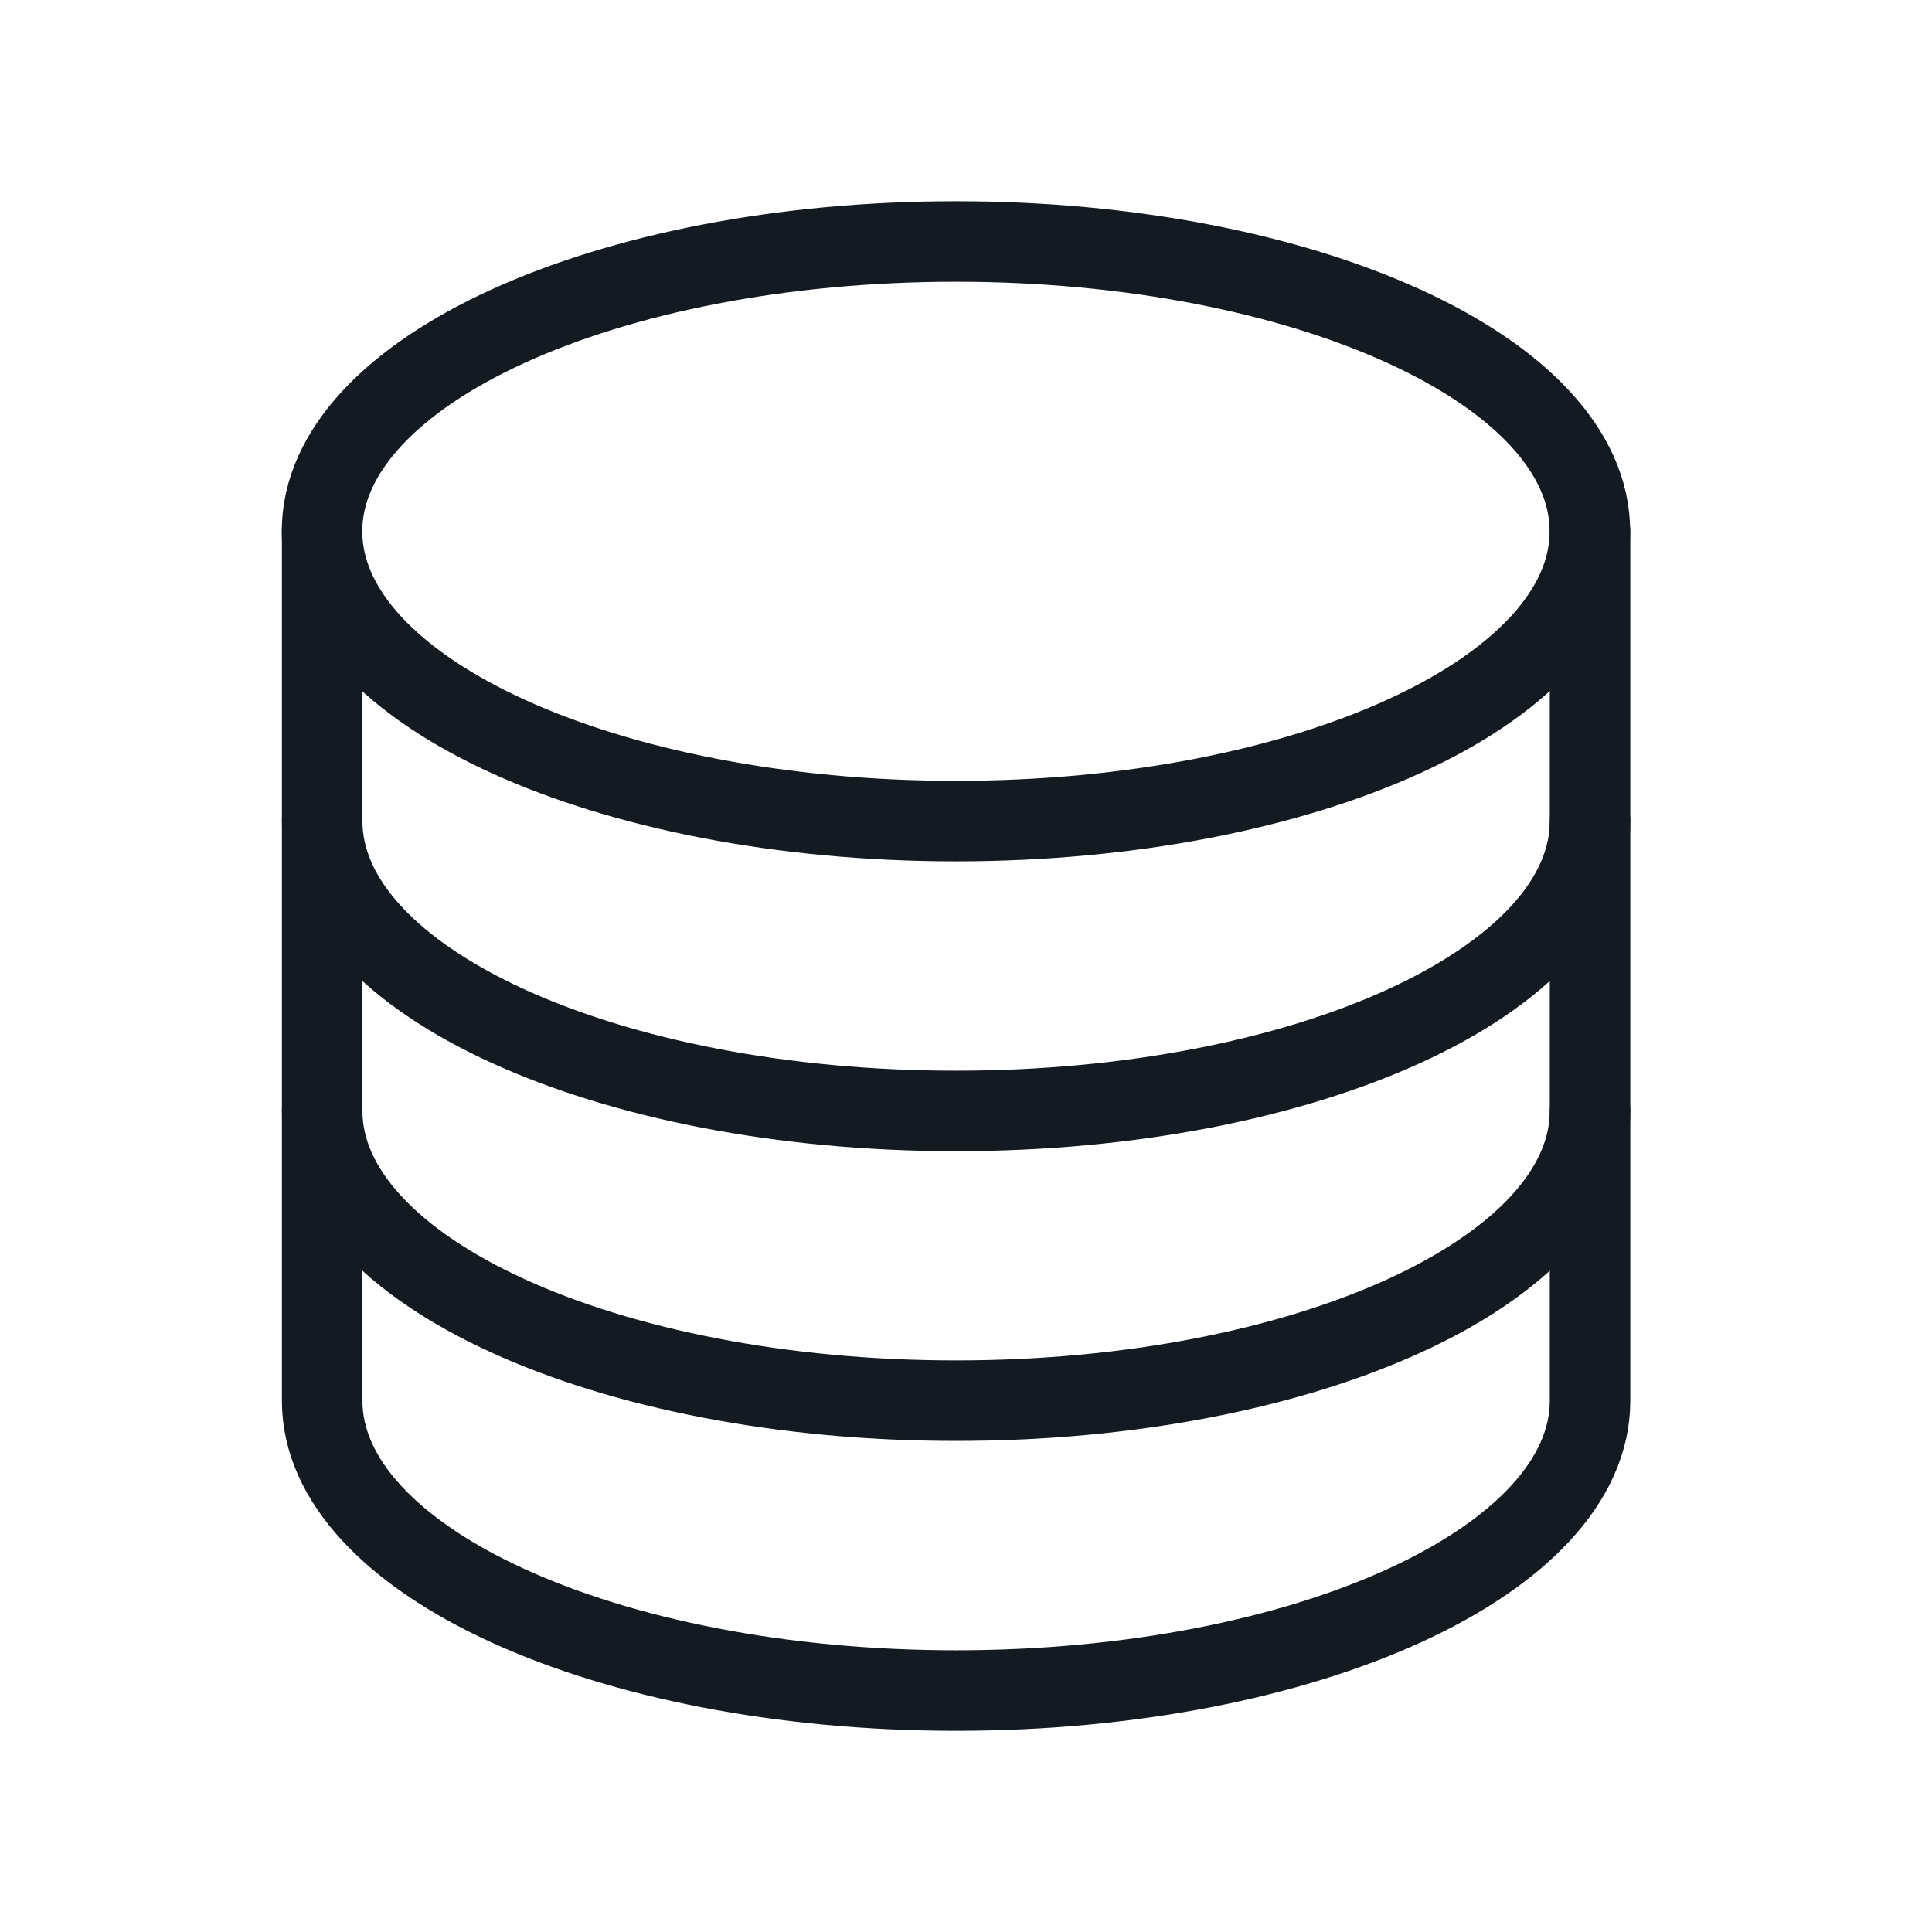 <?xml version="1.0" encoding="UTF-8"?>
<svg xmlns="http://www.w3.org/2000/svg" width="64" height="64" viewBox="0 0 64 64" fill="none">
  <path d="M31.667 27.2C43.265 27.2 52.667 22.902 52.667 17.6C52.667 12.298 43.265 8 31.667 8C20.069 8 10.667 12.298 10.667 17.6C10.667 22.902 20.069 27.2 31.667 27.2Z" stroke="#141A21" stroke-width="2.667" stroke-linecap="round" stroke-linejoin="round"></path>
  <path d="M52.672 17.601V27.201C52.672 32.501 43.272 36.801 31.672 36.801C20.072 36.801 10.672 32.501 10.672 27.201V17.601" stroke="#141A21" stroke-width="2.667" stroke-linecap="round" stroke-linejoin="round"></path>
  <path d="M52.672 27.199V36.799C52.672 42.099 43.272 46.399 31.672 46.399C20.072 46.399 10.672 42.099 10.672 36.799V27.199" stroke="#141A21" stroke-width="2.667" stroke-linecap="round" stroke-linejoin="round"></path>
  <path d="M52.672 36.801V46.401C52.672 51.701 43.272 56.001 31.672 56.001C20.072 56.001 10.672 51.701 10.672 46.401V36.801" stroke="#141A21" stroke-width="2.667" stroke-linecap="round" stroke-linejoin="round"></path>
</svg>
